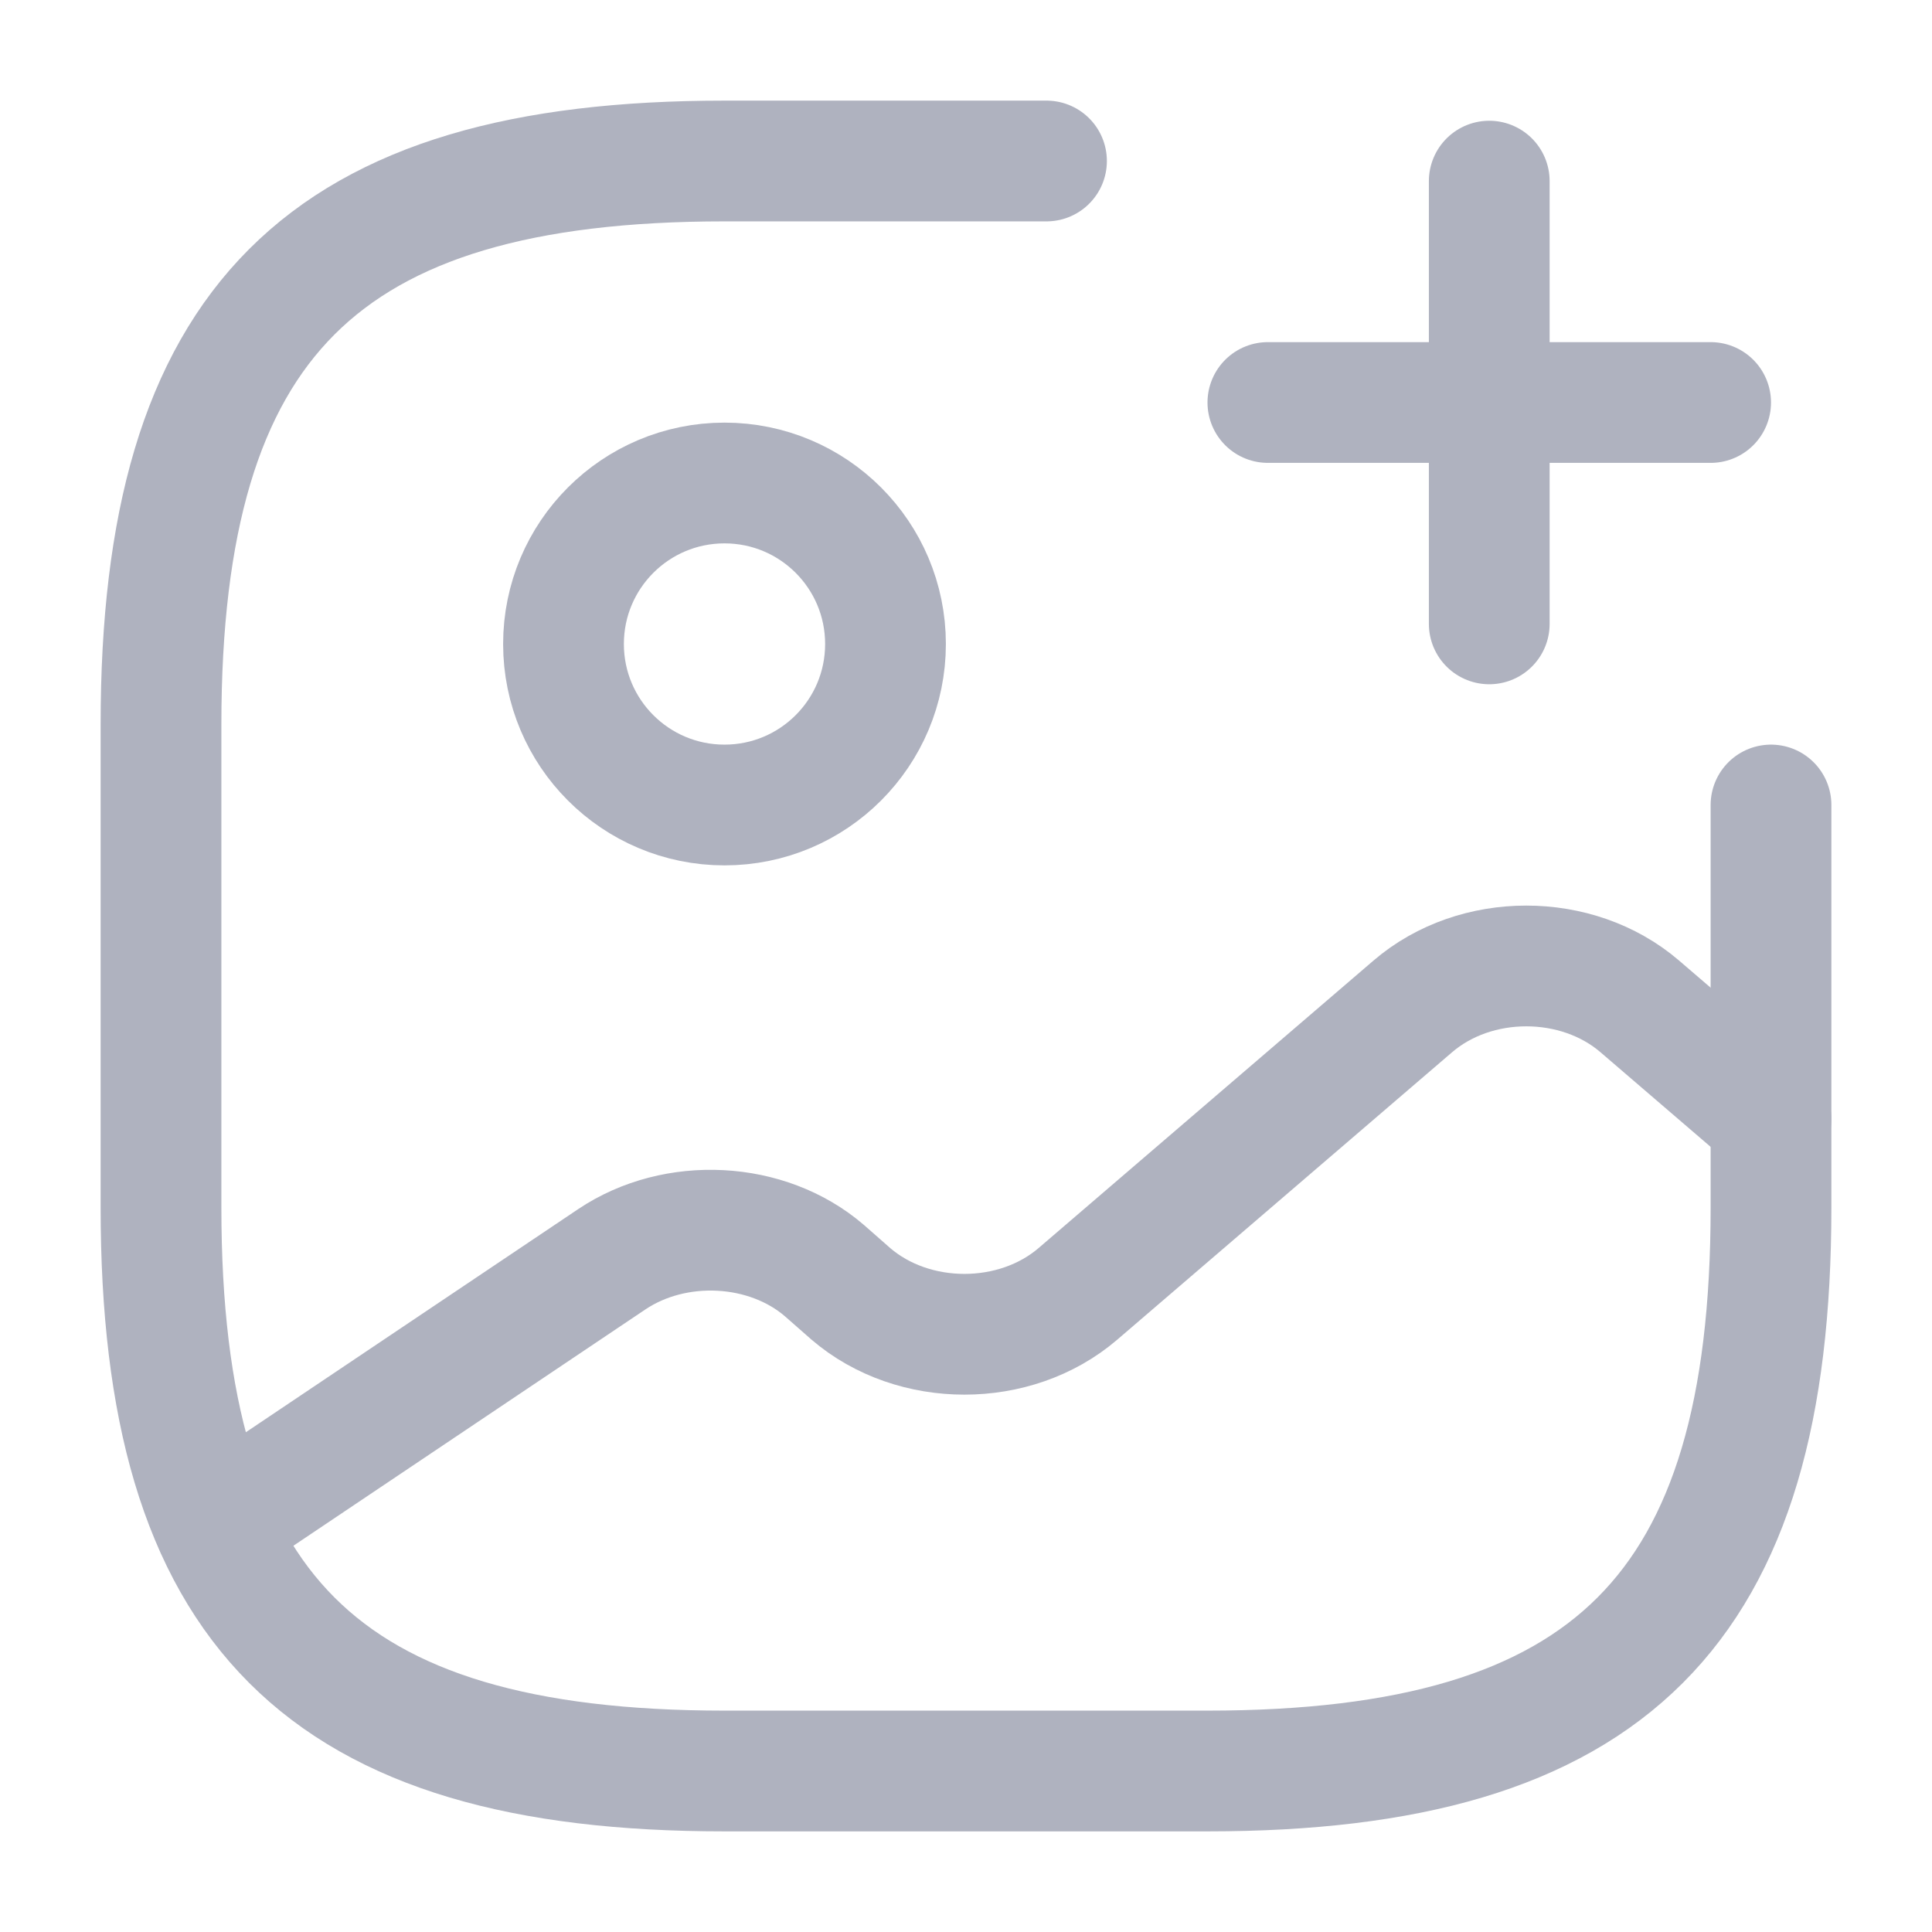 <svg width="24" height="24" viewBox="0 0 24 24" fill="none" xmlns="http://www.w3.org/2000/svg">
<path d="M9 10C10.105 10 11 9.105 11 8C11 6.895 10.105 6 9 6C7.895 6 7 6.895 7 8C7 9.105 7.895 10 9 10Z" stroke="#AFB2BF" stroke-width="1.5" stroke-linecap="round" stroke-linejoin="round"/>
<path d="M13 2H9C4 2 2 4 2 9V15C2 20 4 22 9 22H15C20 22 22 20 22 15V10" stroke="#AFB2BF" stroke-width="1.5" stroke-linecap="round" stroke-linejoin="round"/>
<path d="M15.75 5H21.25" stroke="#AFB2BF" stroke-width="1.5" stroke-linecap="round"/>
<path d="M18.5 7.75V2.25" stroke="#AFB2BF" stroke-width="1.5" stroke-linecap="round"/>
<path d="M2.67 18.953L7.6 15.643C8.39 15.113 9.53 15.172 10.24 15.783L10.57 16.073C11.35 16.742 12.61 16.742 13.39 16.073L17.55 12.502C18.33 11.832 19.59 11.832 20.37 12.502L22 13.902" stroke="#AFB2BF" stroke-width="1.5" stroke-linecap="round" stroke-linejoin="round"/>
</svg>
